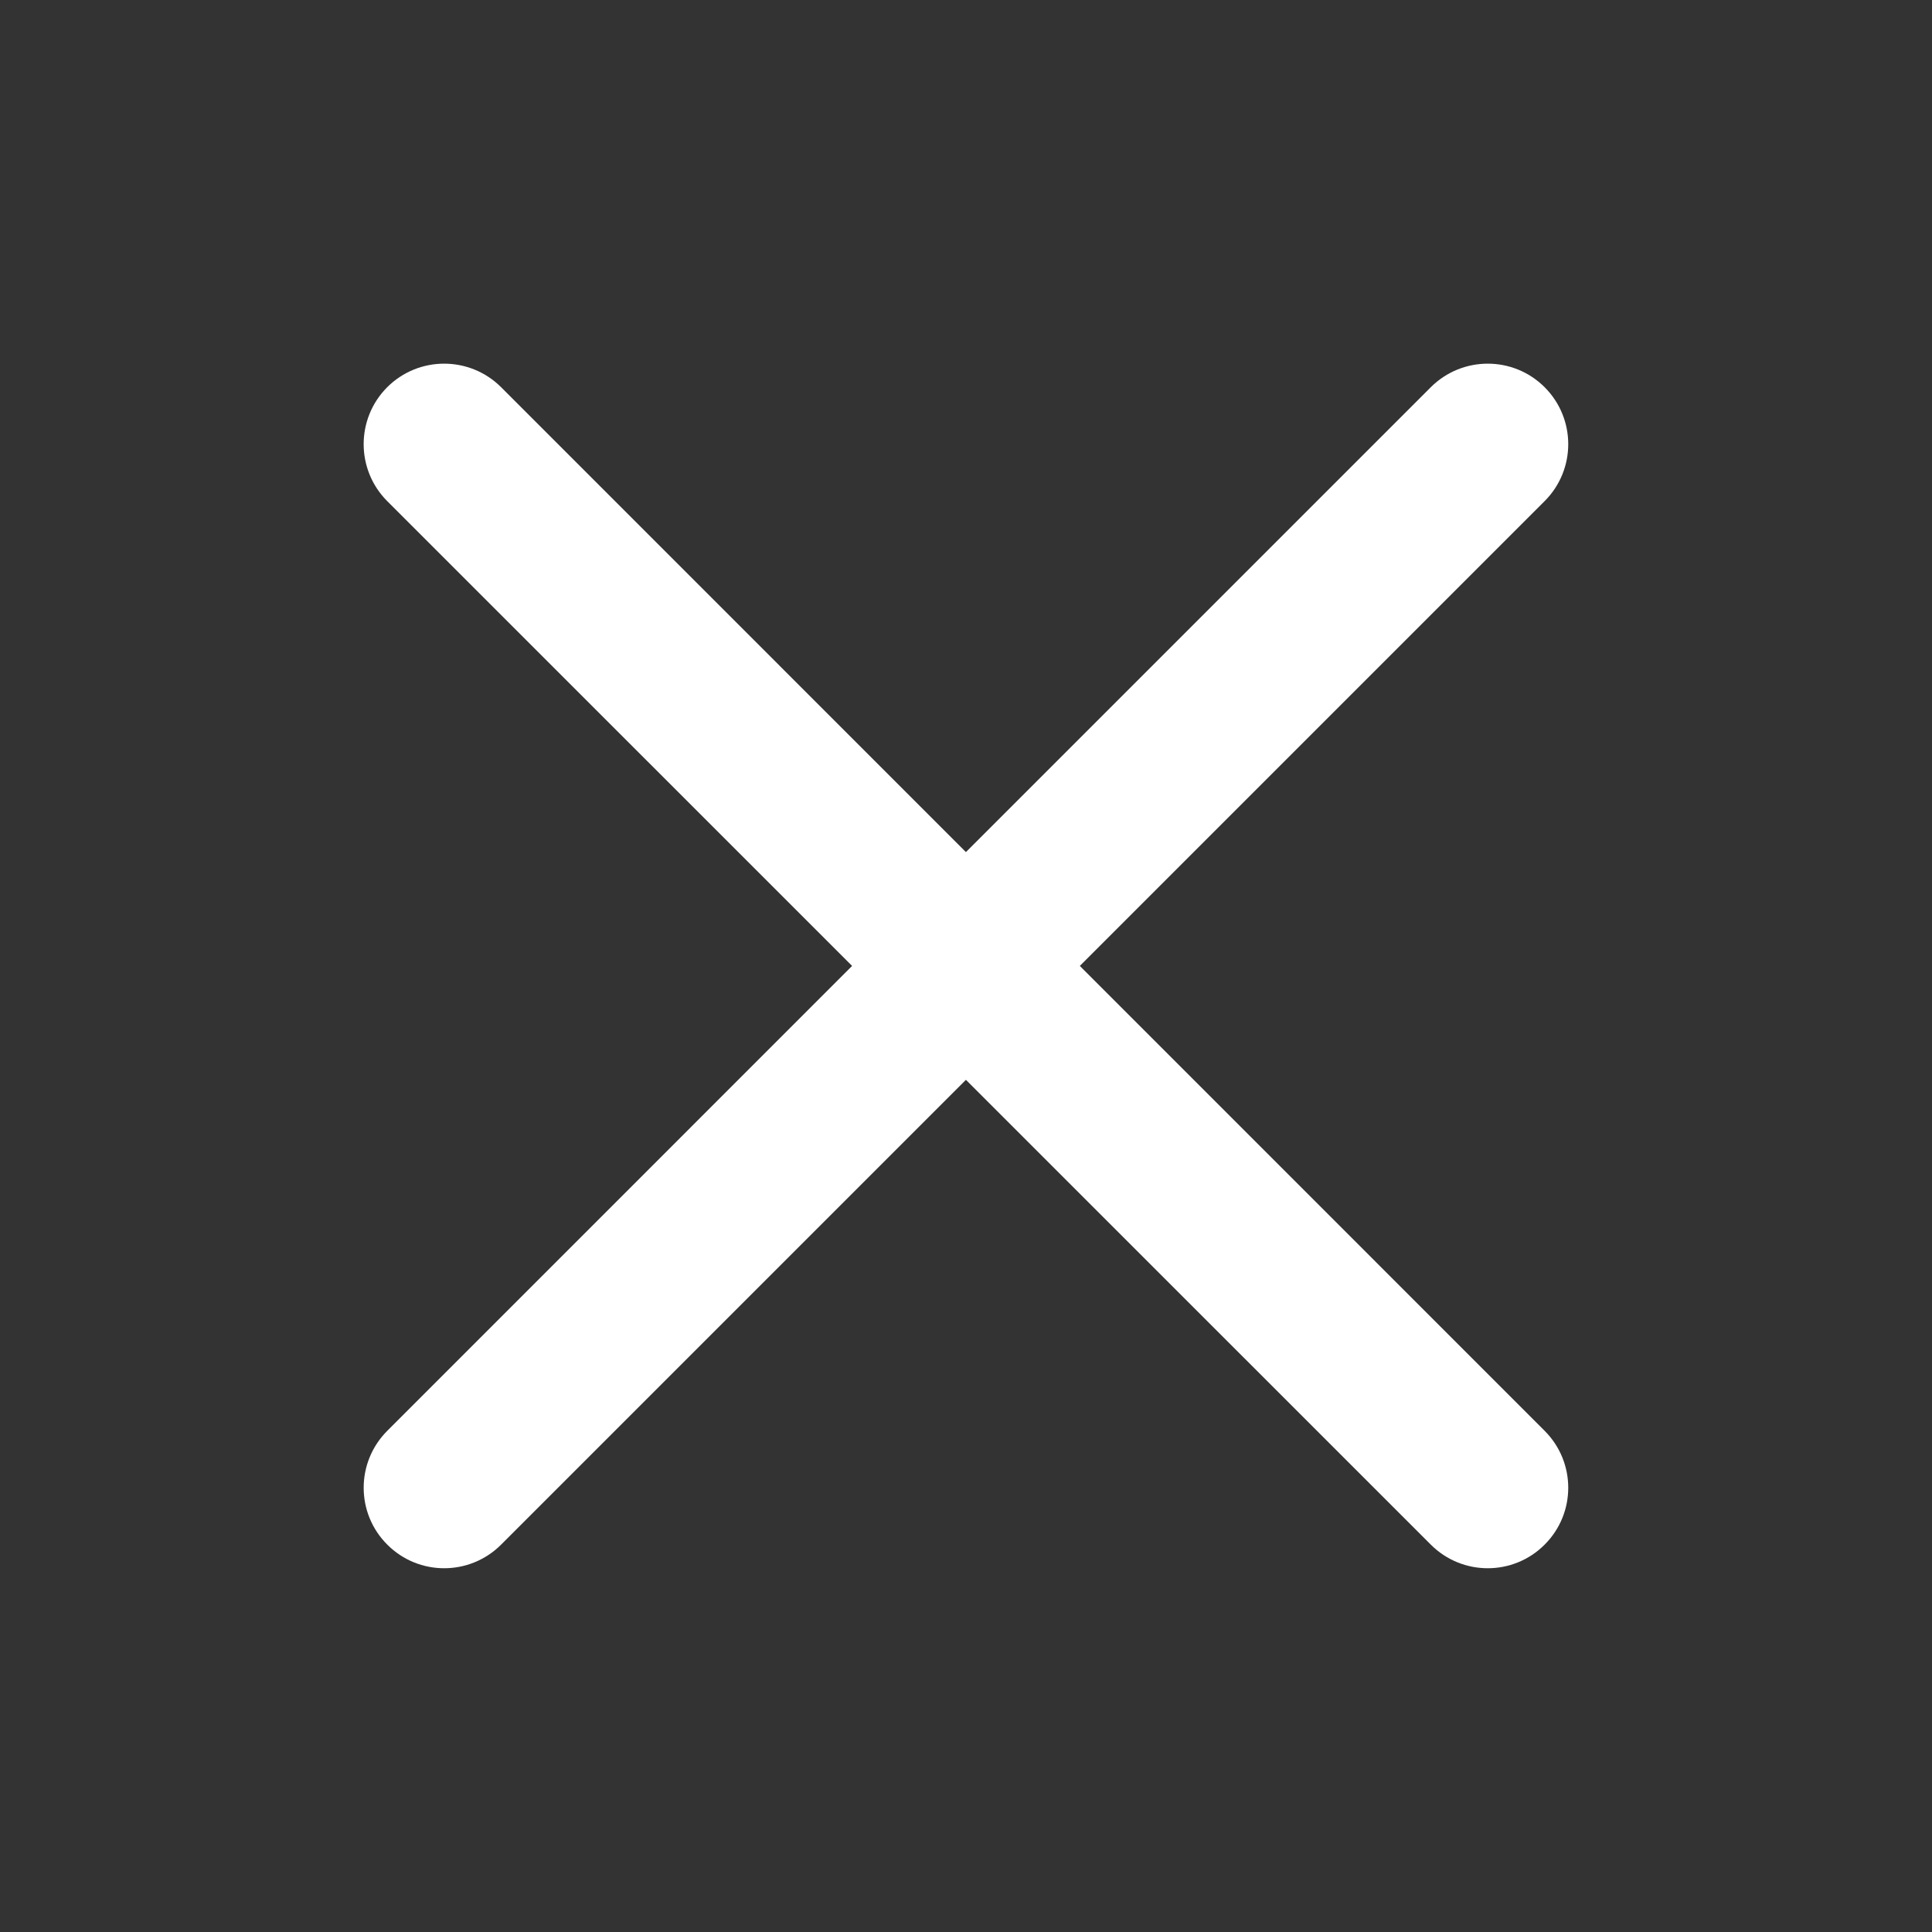 <svg width="24" height="24" viewBox="0 0 24 24" fill="none" xmlns="http://www.w3.org/2000/svg">
<rect x="0" y="0" width="24" height="24" fill="#333333" stroke="none"/>
<path d="M6.225 4.81C5.834 4.42 5.201 4.42 4.81 4.81C4.42 5.201 4.42 5.834 4.81 6.225L10.585 11.999L4.811 17.774C4.42 18.165 4.42 18.798 4.811 19.188C5.201 19.579 5.834 19.579 6.225 19.188L11.999 13.414L17.774 19.188C18.165 19.579 18.798 19.579 19.188 19.188C19.579 18.798 19.579 18.165 19.188 17.774L13.414 11.999L19.188 6.225C19.579 5.834 19.579 5.201 19.188 4.81C18.798 4.42 18.165 4.42 17.774 4.81L11.999 10.585L6.225 4.81Z" fill="white"/>
</svg>
